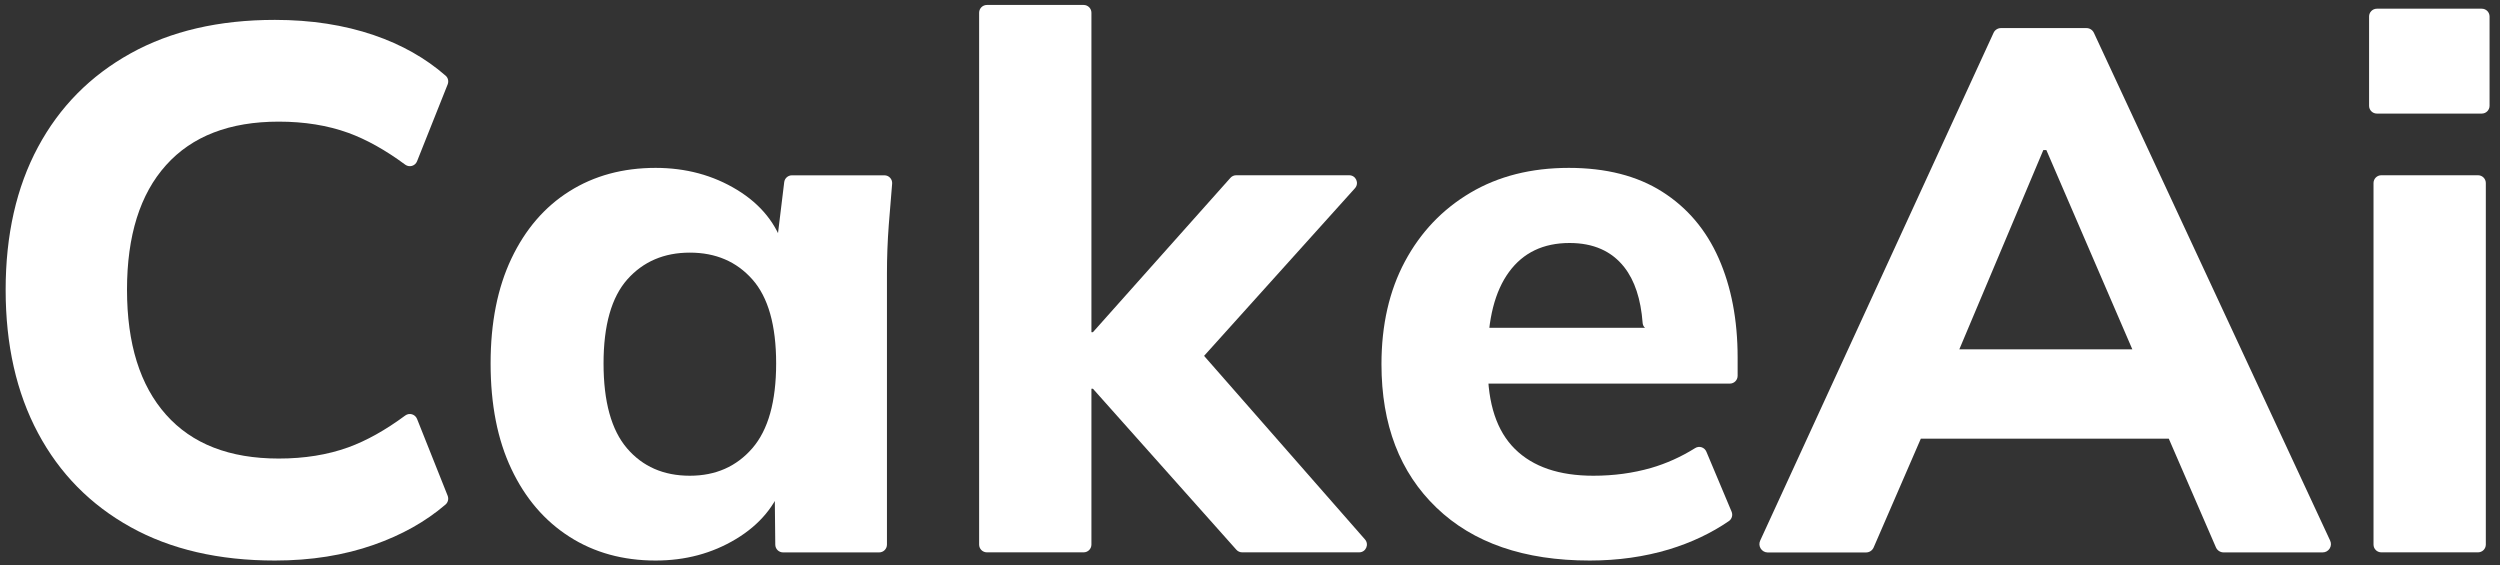 <svg width="177" height="40" viewBox="0 0 177 40" fill="none" xmlns="http://www.w3.org/2000/svg">
<rect x="0" y="0" width="177" height="40" fill="#333333" stroke="none"/>
<g clip-path="url(#clip0_5051_3823)">
<path d="M19.461 39.686C15.494 39.686 12.09 38.898 9.245 37.318C6.4 35.739 4.216 33.518 2.69 30.657C1.163 27.796 0.4 24.416 0.4 20.523C0.4 16.629 1.163 13.257 2.69 10.412C4.216 7.567 6.4 5.359 9.245 3.78C12.09 2.2 15.494 1.408 19.461 1.408C22.024 1.408 24.359 1.767 26.465 2.486C28.437 3.159 30.131 4.118 31.551 5.359C31.727 5.51 31.78 5.759 31.694 5.976L29.526 11.42C29.396 11.751 28.984 11.873 28.694 11.661C27.286 10.62 25.935 9.869 24.653 9.404C23.196 8.878 21.555 8.612 19.731 8.612C16.257 8.612 13.596 9.641 11.755 11.694C9.91 13.747 8.992 16.69 8.992 20.514C8.992 24.343 9.914 27.29 11.755 29.359C13.596 31.433 16.257 32.465 19.731 32.465C21.555 32.465 23.196 32.2 24.653 31.674C25.939 31.208 27.286 30.457 28.694 29.416C28.984 29.204 29.392 29.327 29.526 29.657L31.694 35.098C31.78 35.314 31.722 35.567 31.543 35.722C30.127 36.935 28.433 37.882 26.465 38.572C24.359 39.314 22.024 39.686 19.461 39.686Z" fill="white"/>
<path d="M46.42 39.686C44.102 39.686 42.065 39.122 40.314 38C38.559 36.877 37.188 35.282 36.208 33.208C35.224 31.139 34.735 28.645 34.735 25.731C34.735 22.853 35.224 20.38 36.208 18.306C37.192 16.237 38.559 14.645 40.314 13.543C42.069 12.437 44.106 11.886 46.42 11.886C48.559 11.886 50.482 12.404 52.184 13.441C53.886 14.478 55 15.873 55.526 17.629H54.947L55.522 12.898C55.555 12.62 55.792 12.412 56.069 12.412H62.616C62.939 12.412 63.192 12.686 63.163 13.008C63.078 13.972 63 14.939 62.926 15.914C62.837 17.09 62.796 18.241 62.796 19.363V38.559C62.796 38.861 62.551 39.11 62.245 39.11H55.441C55.139 39.11 54.894 38.869 54.89 38.567L54.849 34.665C54.845 34.359 55.094 34.11 55.4 34.11H55.477C54.914 35.796 53.792 37.147 52.106 38.163C50.42 39.18 48.526 39.686 46.42 39.686ZM48.841 33.682C50.665 33.682 52.139 33.033 53.265 31.735C54.388 30.437 54.951 28.437 54.951 25.731C54.951 23.029 54.388 21.045 53.265 19.78C52.143 18.514 50.665 17.886 48.841 17.886C47.016 17.886 45.543 18.518 44.416 19.78C43.294 21.045 42.731 23.029 42.731 25.731C42.731 28.433 43.282 30.437 44.388 31.735C45.498 33.033 46.98 33.682 48.841 33.682Z" fill="white"/>
<path d="M69.322 38.555V0.902C69.322 0.6 69.567 0.351 69.874 0.351H76.722C77.025 0.351 77.273 0.596 77.273 0.902V23.518H77.38L87.114 12.592C87.22 12.473 87.367 12.408 87.526 12.408H95.522C96 12.408 96.249 12.972 95.931 13.327L84.922 25.559C84.584 25.935 83.963 25.694 83.963 25.192C83.963 24.686 84.592 24.449 84.927 24.829L96.641 38.192C96.951 38.547 96.702 39.106 96.229 39.106H87.947C87.792 39.106 87.641 39.041 87.535 38.922L77.38 27.523H77.273V38.555C77.273 38.857 77.029 39.106 76.722 39.106H69.874C69.567 39.106 69.322 38.861 69.322 38.555Z" fill="white"/>
<path d="M112.551 39.686C107.918 39.686 104.302 38.441 101.706 35.947C99.106 33.453 97.808 30.069 97.808 25.784C97.808 23.012 98.359 20.588 99.465 18.518C100.571 16.449 102.114 14.825 104.098 13.649C106.082 12.473 108.408 11.886 111.073 11.886C113.706 11.886 115.91 12.449 117.682 13.572C119.453 14.694 120.788 16.265 121.682 18.286C122.576 20.306 123.024 22.649 123.024 25.314V26.608C123.024 26.91 122.78 27.159 122.473 27.159H104.882C104.58 27.159 104.331 26.914 104.331 26.608V23.759C104.331 23.457 104.576 23.208 104.882 23.208H117.233L117.196 23.237C116.857 23.518 116.331 23.302 116.298 22.861C116.171 21.175 115.739 19.861 114.996 18.914C114.102 17.776 112.812 17.204 111.127 17.204C109.265 17.204 107.837 17.89 106.837 19.257C105.837 20.625 105.335 22.592 105.335 25.155V25.996C105.335 28.596 105.976 30.523 107.257 31.788C108.539 33.053 110.388 33.682 112.812 33.682C114.253 33.682 115.612 33.498 116.894 33.131C117.98 32.816 119.02 32.347 120.02 31.723C120.306 31.543 120.682 31.669 120.812 31.98L122.596 36.224C122.698 36.461 122.62 36.743 122.408 36.89C121.159 37.747 119.747 38.416 118.163 38.898C116.42 39.42 114.551 39.686 112.551 39.686Z" fill="white"/>
<path d="M124.62 38.278L141.143 2.327C141.237 2.118 141.445 1.988 141.673 1.988H147.718C147.947 1.988 148.151 2.118 148.249 2.327L164.976 38.278C165.155 38.665 164.873 39.11 164.445 39.11H157.429C157.196 39.11 156.984 38.971 156.89 38.759L153.396 30.702C153.159 30.159 153.788 29.649 154.269 29.992C154.735 30.323 154.502 31.057 153.931 31.057H135.584C135.012 31.057 134.78 30.318 135.249 29.992L135.29 29.963C135.776 29.629 136.396 30.135 136.159 30.678L132.653 38.763C132.559 38.976 132.351 39.114 132.114 39.114H125.143C124.727 39.106 124.441 38.665 124.62 38.278ZM144.669 10.62L138.286 25.763C138.106 26.184 137.535 26.249 137.269 25.873L137.114 25.653C136.841 25.265 137.114 24.731 137.592 24.731H152.004C152.461 24.731 152.739 25.229 152.506 25.62L152.42 25.763C152.176 26.172 151.571 26.131 151.384 25.694L144.882 10.624H144.669V10.62Z" fill="white"/>
<path d="M167.731 7.49V1.167C167.731 0.865 167.976 0.616 168.282 0.616H175.71C176.012 0.616 176.261 0.861 176.261 1.167V7.49C176.261 7.792 176.016 8.041 175.71 8.041H168.282C167.976 8.041 167.731 7.796 167.731 7.49ZM168.045 38.555V12.959C168.045 12.657 168.29 12.408 168.596 12.408H175.445C175.747 12.408 175.996 12.653 175.996 12.959V38.555C175.996 38.857 175.751 39.106 175.445 39.106H168.596C168.29 39.106 168.045 38.861 168.045 38.555Z" fill="white"/>
</g>
<defs>
<clipPath id="clip0_5051_3823">
<rect width="176.327" height="40" fill="white"/>
</clipPath>
</defs>
</svg>
